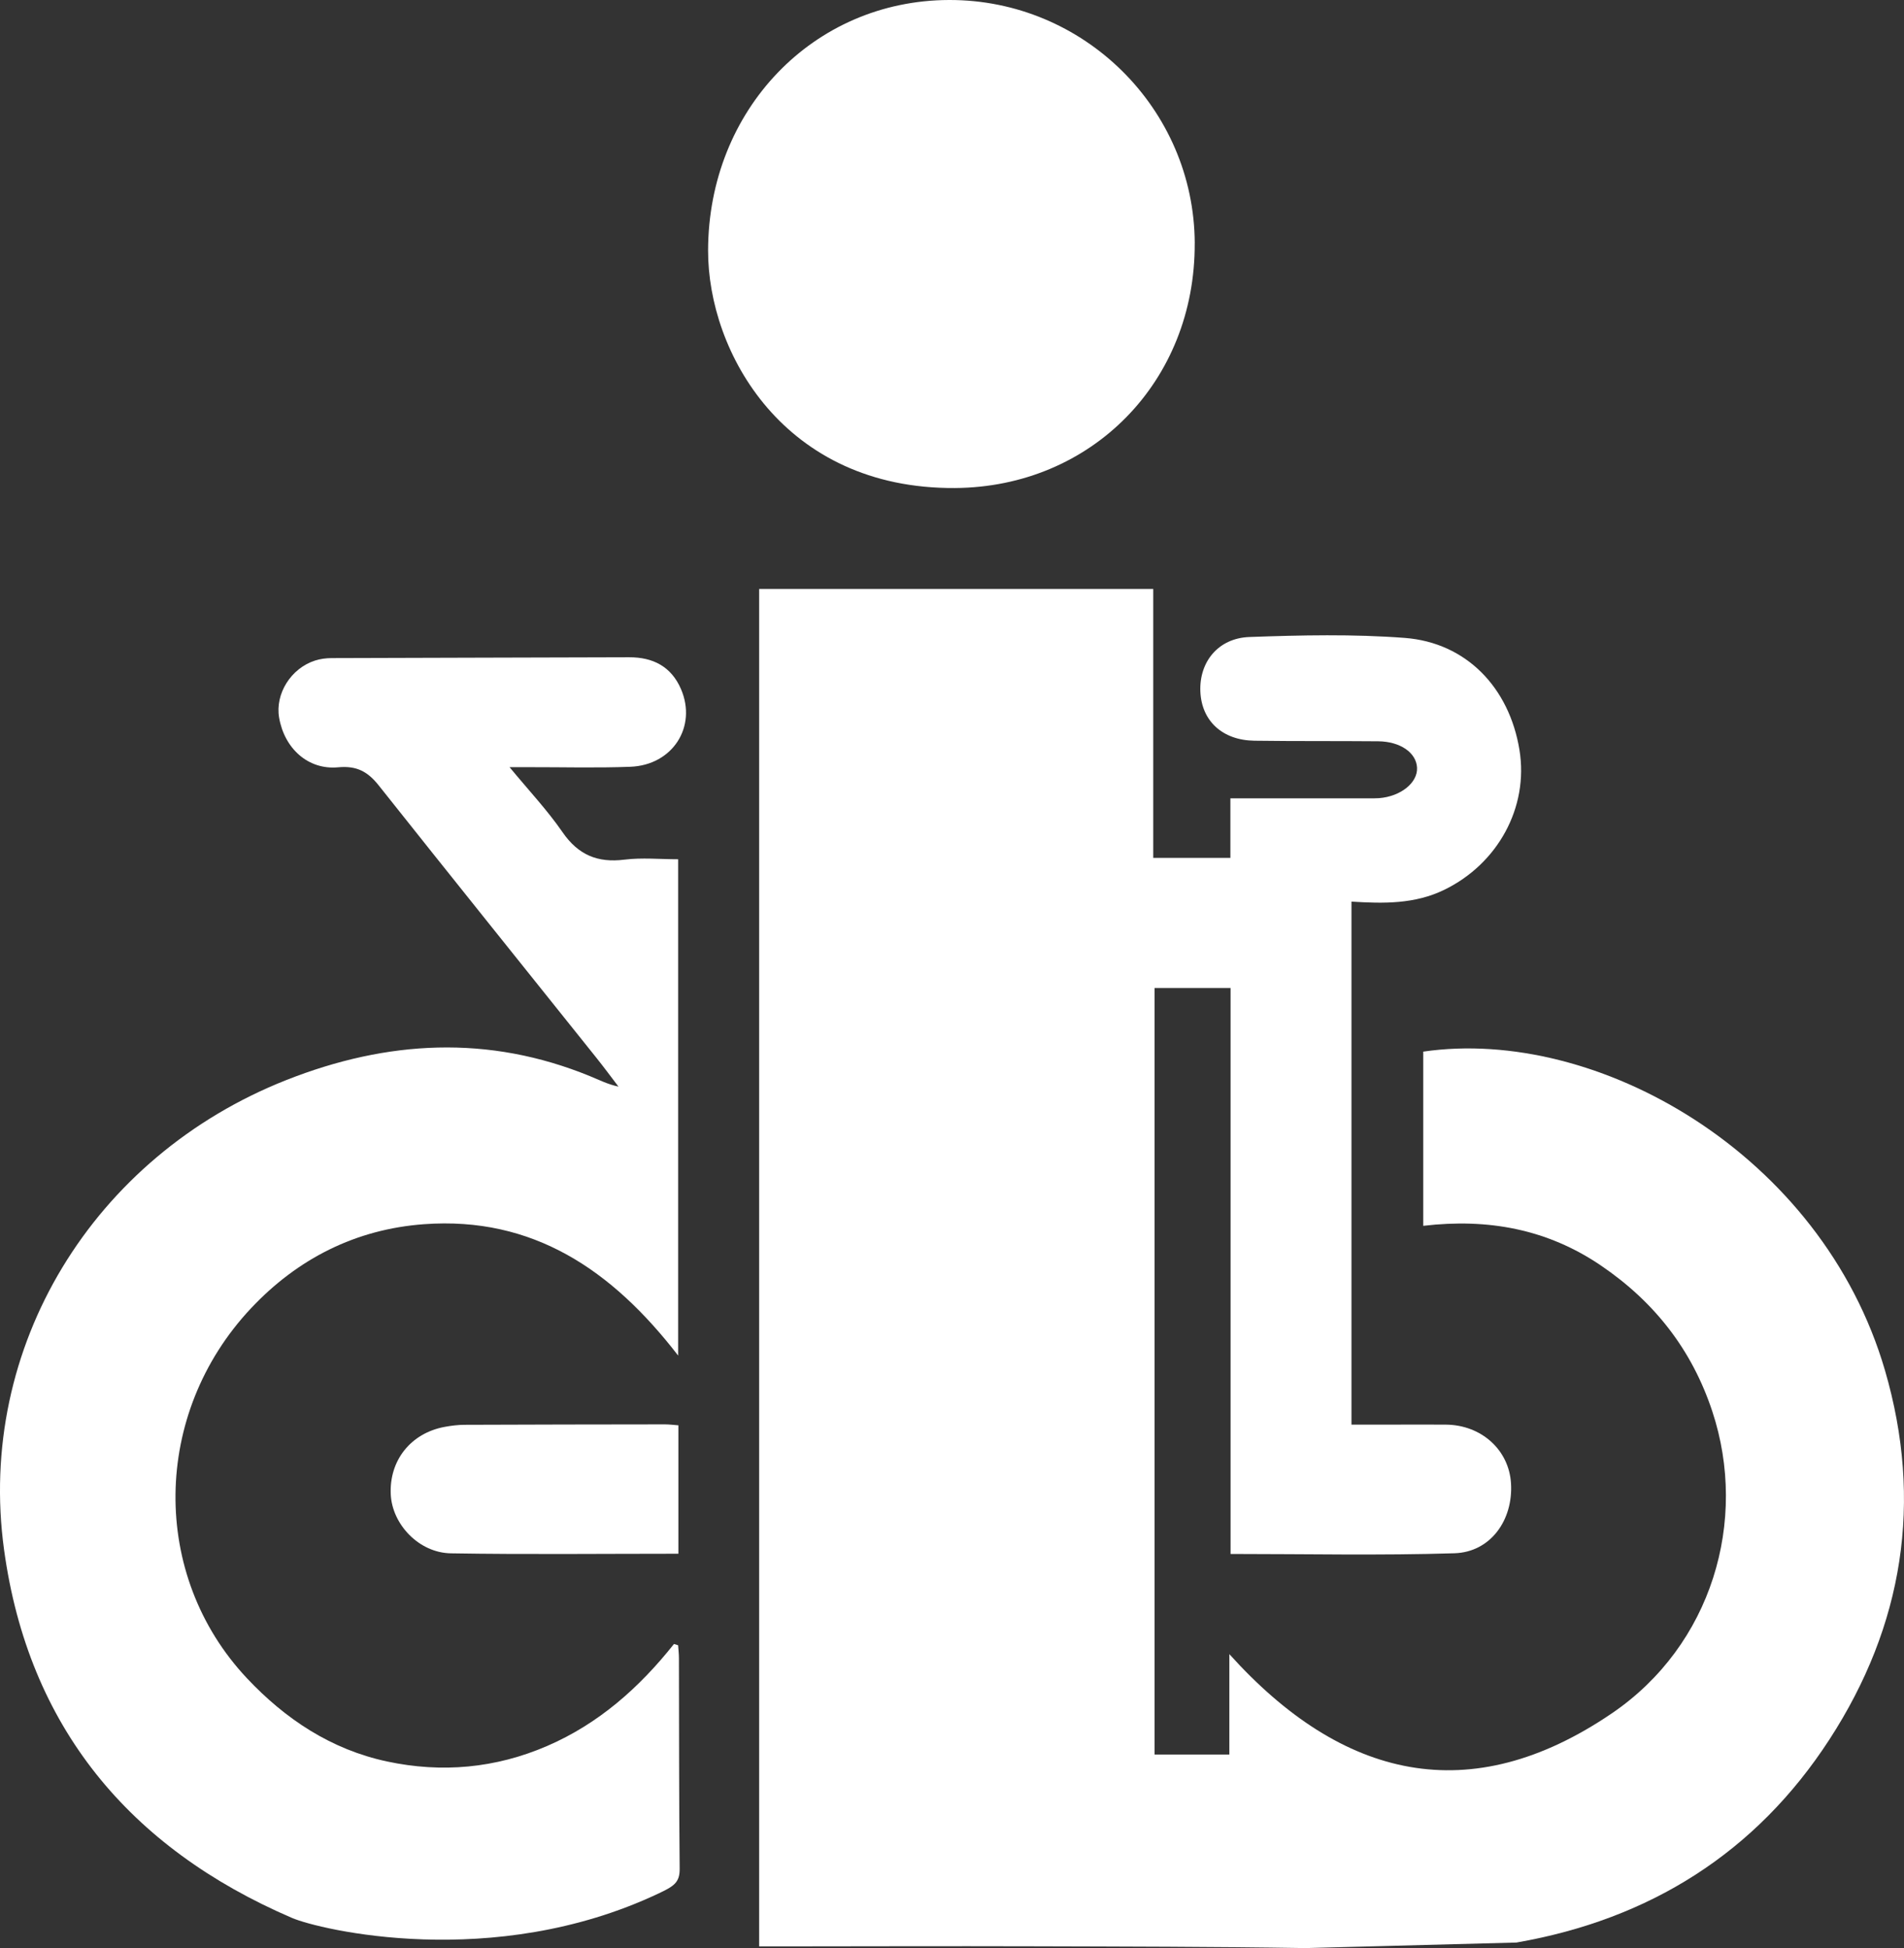 <svg xmlns="http://www.w3.org/2000/svg" id="Layer_2" data-name="Layer 2" viewBox="0 0 569.41 582.64"><rect x="0" y="0" width="569.41" height="582.64" fill="#333333" stroke="none"/><defs><style>      .cls-1 {        fill: #fff;        stroke-width: 0px;      }    </style></defs><g id="Layer_1-2" data-name="Layer 1"><g><path class="cls-1" d="M390.01,582.64c-27.15-.43-54.32-.45-81.48-.53-25.16-.07-50.33.01-75.49.03-1.95,0-3.9,0-6.01,0V176.15h117.86v80.44h23.07v-17.82c8.88,0,17.16,0,25.44,0,5.33,0,10.67,0,16,0,1,0,2,.02,3-.05,6.5-.51,11.59-4.6,11.38-9.1-.21-4.48-4.99-7.85-11.63-7.91-12.33-.11-24.66,0-36.99-.17-9.59-.13-15.81-5.93-16.18-14.7-.38-8.81,5.29-15.98,14.67-16.32,15.46-.56,31.03-.9,46.44.27,18.4,1.4,31.28,14.85,34.32,33.51,2.8,17.16-6.46,34.06-22.53,41.85-8.78,4.26-18.01,4.12-27.71,3.51v156.42c4.77,0,9.52,0,14.27,0,4.67,0,9.33-.03,14,.01,10.59.1,18.84,7.57,19.44,17.56.67,11.03-6.15,20.57-16.9,20.91-22.1.69-44.24.21-66.97.21v-169.27h-22.72v229.25h22.36v-30.02c33.69,37.42,71.96,46.61,114.43,17.68,29.84-20.32,40.82-57.56,30-90.29-6.09-18.42-17.29-32.73-33.28-43.6-16.06-10.92-33.77-14.17-53.17-11.89v-52.1c52.02-7.61,119.22,30.63,138.09,95.33,11.43,39.2,5.49,76.35-16.61,110.4-21.97,33.85-53.69,53.78-93.61,60.73l-63.49,1.67Z"></path><path class="cls-1" d="M87.33,573.63c-48.69-20.94-78.85-57.22-86.11-110.08-8.34-60.7,26.68-117.71,84.4-140.52,30.16-11.91,60.43-13.63,90.88-1.14,2.69,1.1,5.28,2.43,8.46,3.1-2.17-2.84-4.28-5.71-6.51-8.5-21.74-27.19-43.55-54.32-65.19-81.58-3.26-4.11-6.57-5.95-12.14-5.42-9,.84-16.07-5.66-17.65-14.86-1.22-7.13,3.54-14.76,10.76-17.07,1.55-.5,3.26-.72,4.9-.73,29.66-.11,59.32-.15,88.98-.25,7.2-.03,12.65,2.79,15.55,9.52,4.84,11.27-2.51,22.74-15.13,23.23-10.15.39-20.33.1-30.49.12-1.48,0-2.97,0-5.65,0,5.74,6.96,11.29,12.85,15.83,19.43,4.69,6.81,10.47,9.24,18.53,8.23,5.21-.65,10.57-.12,16.06-.12v148.45c-19.79-25.68-43.51-41.66-75.98-39.3-20.38,1.49-37.79,10.27-51.79,25.18-29.6,31.53-30.15,79.82-1.18,110.63,11.5,12.23,25.19,21.31,41.88,24.88,16.38,3.5,32.45,2.04,47.89-4.63,15.39-6.65,27.57-17.44,37.93-30.51l1.24.39c.08,1.28.24,2.56.24,3.85.06,21,.01,41.99.22,62.99.04,4.18-1.8,5.26-6.37,7.42-49.5,23.37-101.5,10.75-109.53,7.3Z"></path><path class="cls-1" d="M357.29,72.74c.19,41.39-30.84,72.96-71.72,73.22-51.11.32-73.88-40.63-73.81-71.08C211.85,32.9,243.19.12,283.81,0c40.32-.12,73.3,32.52,73.49,72.74Z"></path><path class="cls-1" d="M202.88,464.7c-23.15,0-45.6.25-68.05-.12-9.54-.16-17.54-8.65-17.97-17.61-.49-10.17,5.99-18.34,16.12-20.21,1.95-.36,3.95-.61,5.93-.62,19.97-.08,39.94-.11,59.92-.13,1.29,0,2.58.17,4.05.28v38.41Z"></path></g></g></svg>